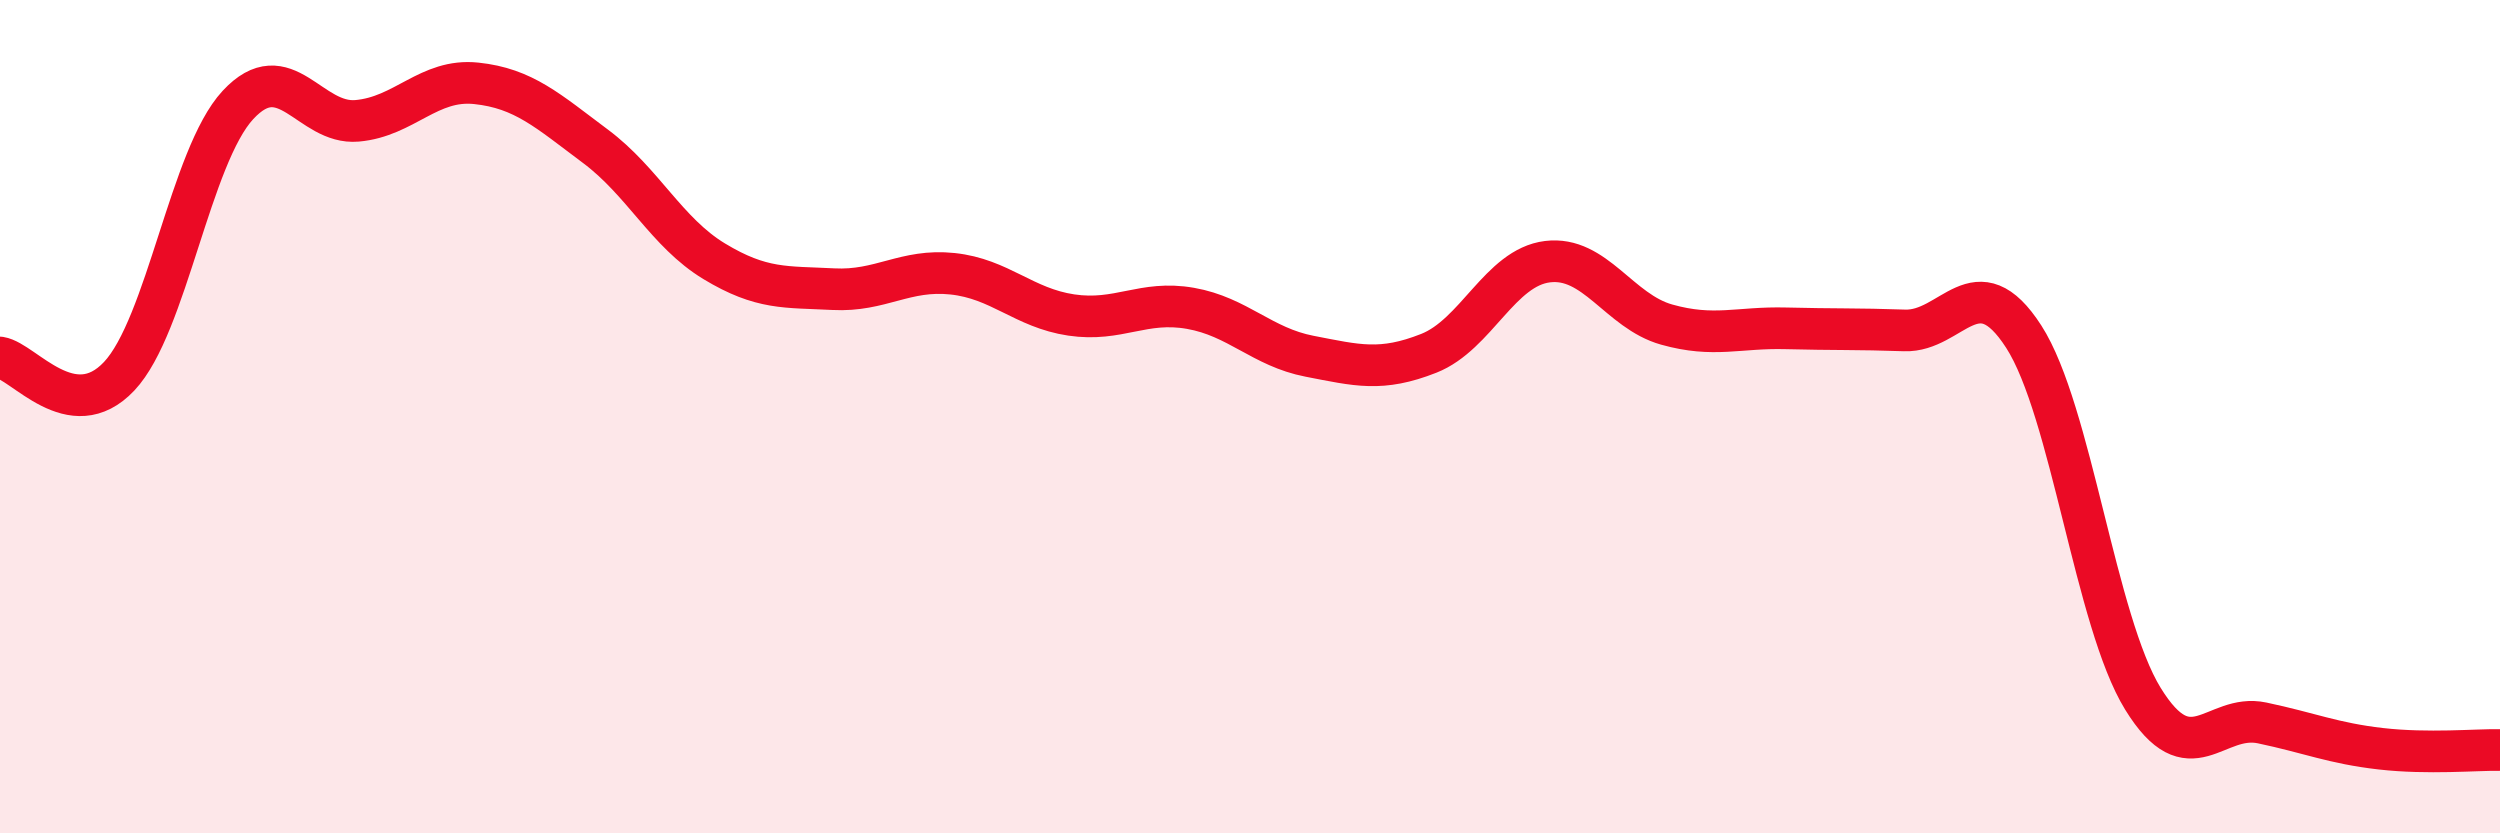 
    <svg width="60" height="20" viewBox="0 0 60 20" xmlns="http://www.w3.org/2000/svg">
      <path
        d="M 0,8.58 C 0.57,8.67 1.72,10.24 2.86,9.03 C 4,7.82 4.57,3.75 5.71,2.52 C 6.85,1.29 7.43,3 8.57,2.9 C 9.71,2.8 10.29,1.88 11.43,2 C 12.57,2.12 13.15,2.66 14.29,3.51 C 15.43,4.36 16,5.58 17.14,6.27 C 18.28,6.96 18.86,6.88 20,6.94 C 21.14,7 21.72,6.45 22.86,6.57 C 24,6.69 24.57,7.39 25.71,7.56 C 26.85,7.73 27.43,7.2 28.57,7.4 C 29.71,7.6 30.29,8.33 31.43,8.55 C 32.57,8.77 33.15,8.93 34.29,8.48 C 35.43,8.03 36,6.42 37.14,6.28 C 38.28,6.14 38.86,7.47 40,7.79 C 41.14,8.11 41.72,7.85 42.86,7.88 C 44,7.91 44.57,7.89 45.71,7.93 C 46.85,7.97 47.43,6.31 48.57,8.08 C 49.71,9.85 50.29,14.92 51.43,16.77 C 52.57,18.62 53.15,17.11 54.29,17.35 C 55.43,17.59 56,17.84 57.14,17.97 C 58.28,18.1 59.43,17.99 60,18L60 20L0 20Z"
        fill="#EB0A25"
        opacity="0.1"
        stroke-linecap="round"
        stroke-linejoin="round"
      />
      <path
        d="M 0,8.58 C 0.57,8.67 1.72,10.24 2.86,9.03 C 4,7.82 4.57,3.75 5.71,2.52 C 6.85,1.29 7.43,3 8.57,2.9 C 9.71,2.8 10.29,1.88 11.43,2 C 12.57,2.12 13.15,2.66 14.29,3.51 C 15.43,4.36 16,5.58 17.14,6.27 C 18.28,6.96 18.86,6.88 20,6.94 C 21.14,7 21.72,6.45 22.86,6.57 C 24,6.69 24.57,7.39 25.71,7.56 C 26.85,7.73 27.43,7.2 28.57,7.4 C 29.71,7.6 30.29,8.33 31.43,8.55 C 32.57,8.77 33.15,8.93 34.29,8.48 C 35.43,8.03 36,6.42 37.14,6.28 C 38.28,6.14 38.86,7.47 40,7.79 C 41.14,8.11 41.72,7.85 42.86,7.88 C 44,7.91 44.57,7.89 45.71,7.93 C 46.85,7.97 47.43,6.31 48.57,8.08 C 49.71,9.85 50.29,14.92 51.43,16.77 C 52.57,18.62 53.15,17.11 54.29,17.35 C 55.43,17.59 56,17.84 57.14,17.97 C 58.28,18.1 59.43,17.99 60,18"
        stroke="#EB0A25"
        stroke-width="1"
        fill="none"
        stroke-linecap="round"
        stroke-linejoin="round"
      />
    </svg>
  